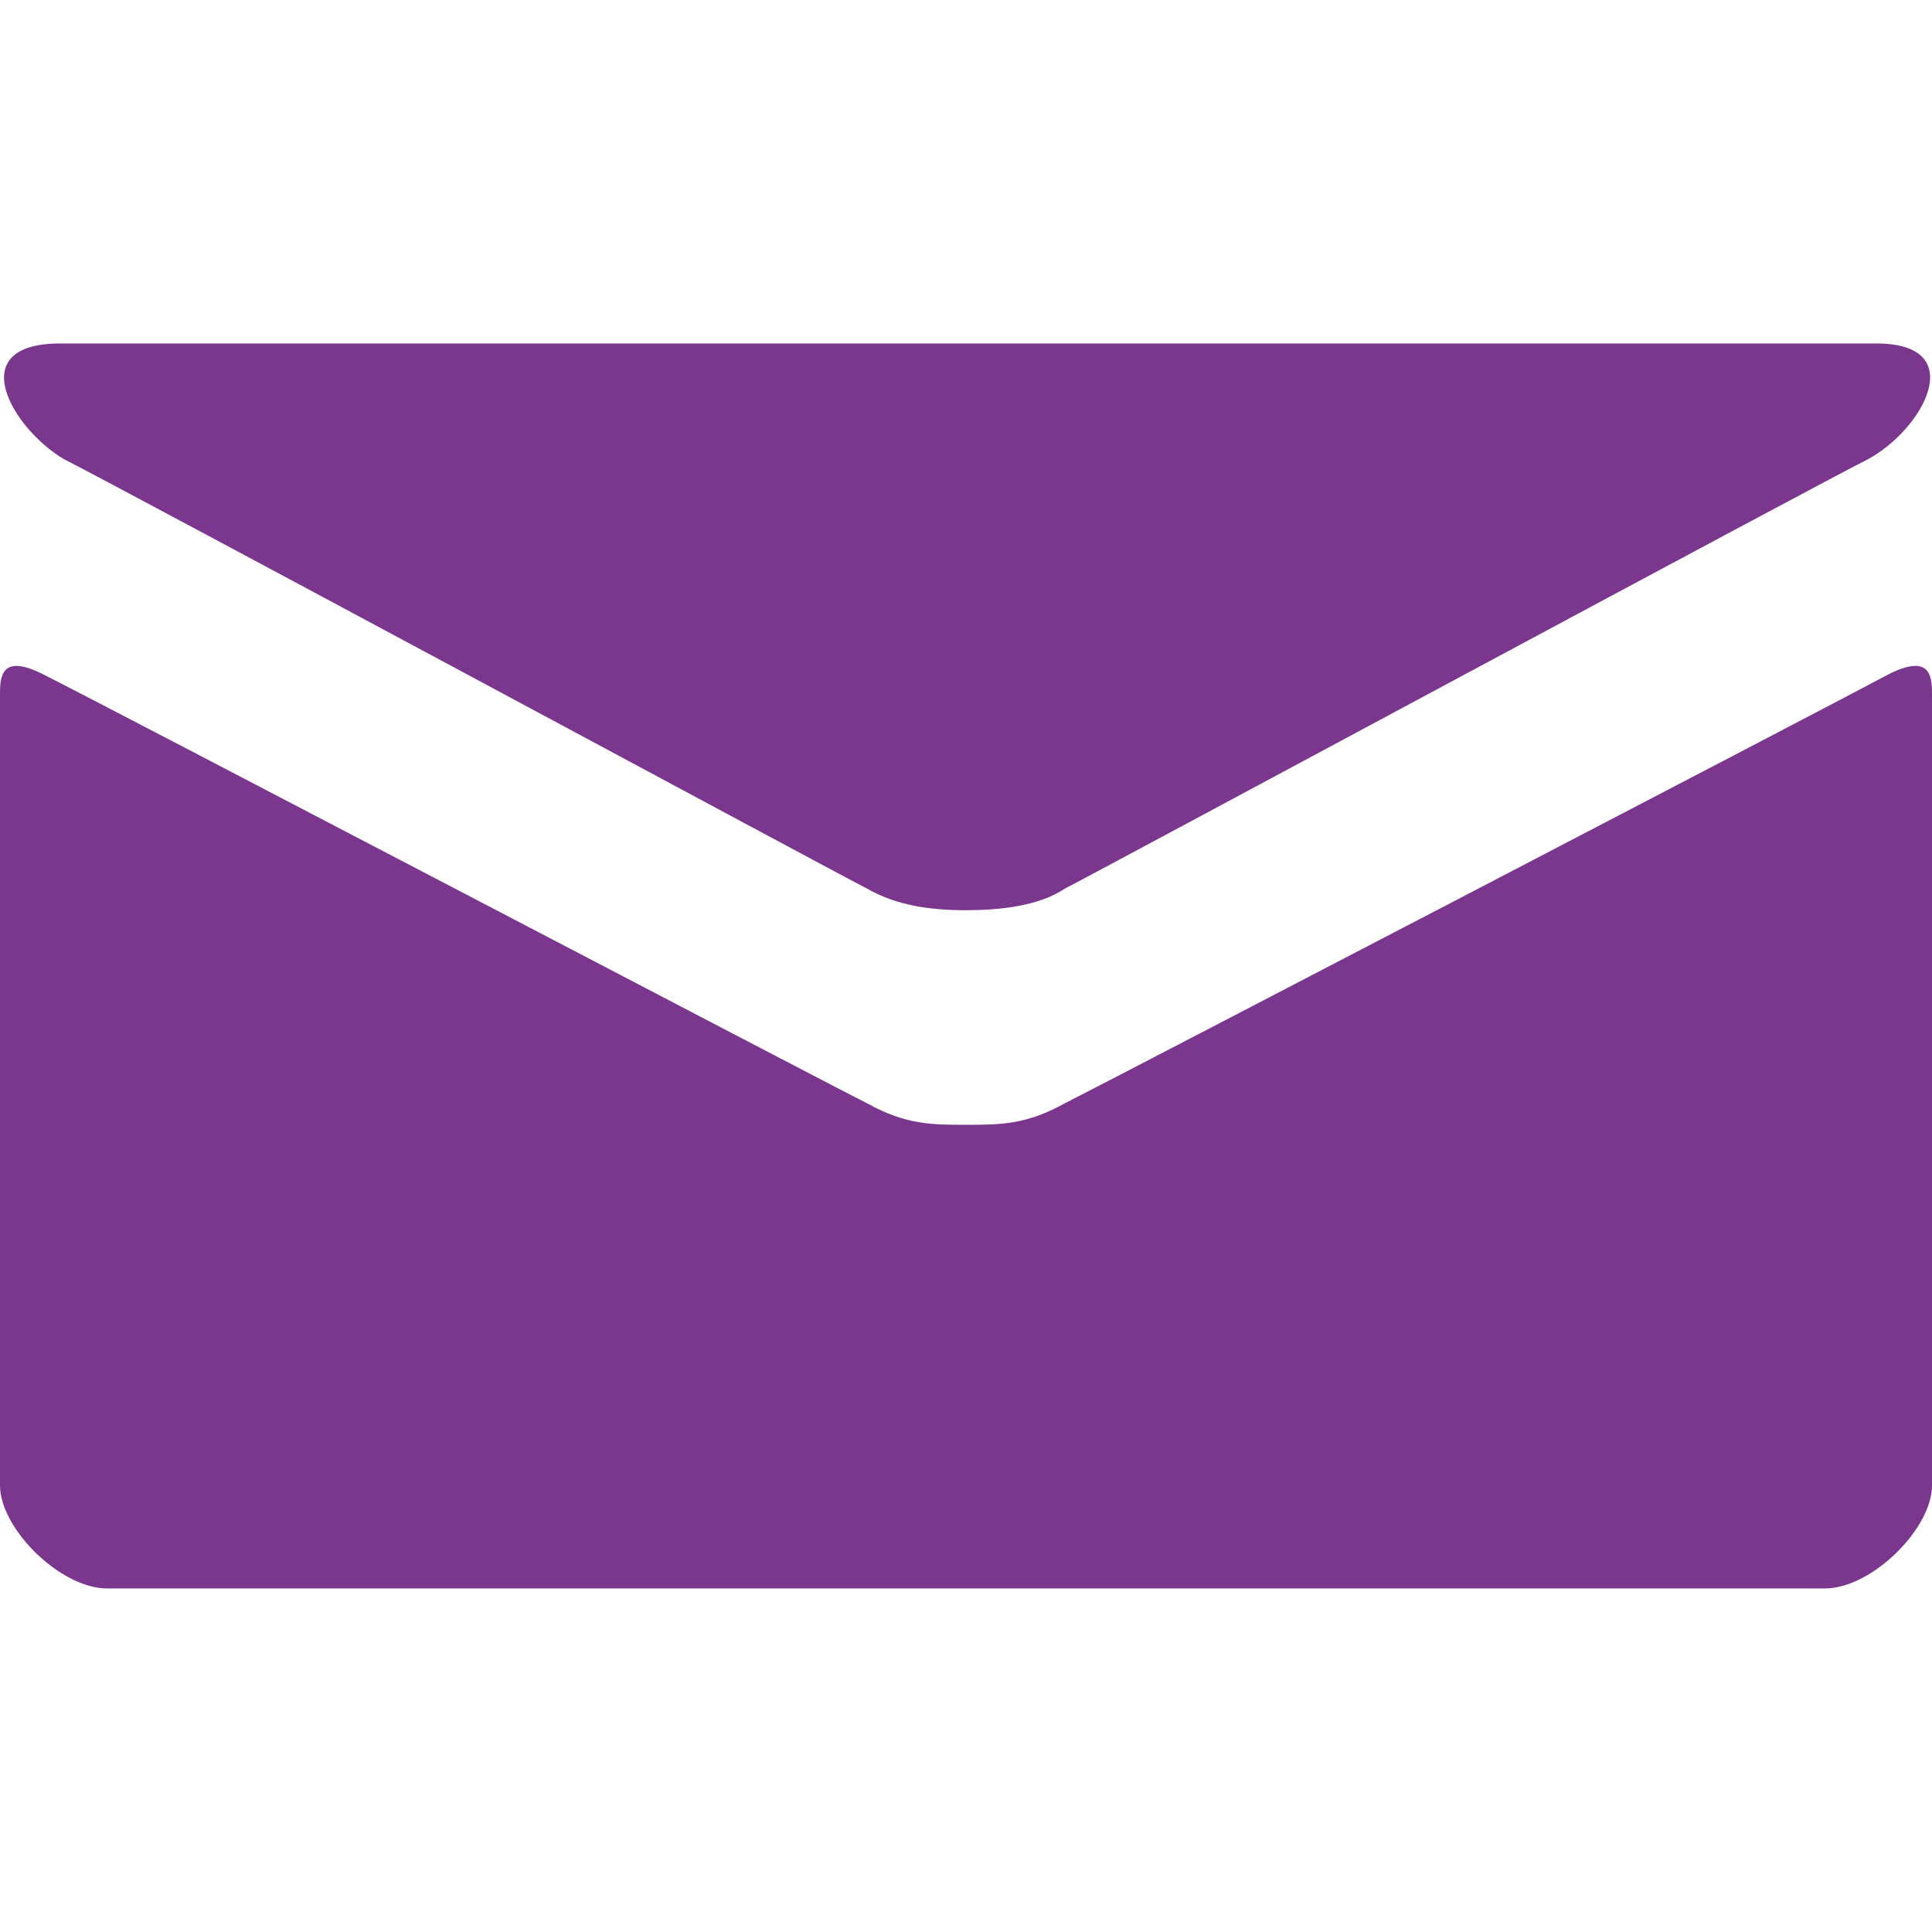 <?xml version="1.0" encoding="utf-8"?>
<!-- Generator: Adobe Illustrator 16.0.0, SVG Export Plug-In . SVG Version: 6.00 Build 0)  -->
<!DOCTYPE svg PUBLIC "-//W3C//DTD SVG 1.1//EN" "http://www.w3.org/Graphics/SVG/1.1/DTD/svg11.dtd">
<svg version="1.1" id="mail-1" xmlns="http://www.w3.org/2000/svg" xmlns:xlink="http://www.w3.org/1999/xlink" x="0" y="0" width="32" height="32" viewBox="0 0 32 32" xml:space="preserve" preserveAspectRatio="xMinYMin">
<g>
	<path fill="#7a378d" d="M1.066,7.609c0.853,0.427,12.872,6.897,13.298,7.111c0.497,0.285,1.066,0.356,1.635,0.356
		c0.569,0,1.209-0.071,1.635-0.356c0.427-0.214,12.445-6.684,13.3-7.111c0.924-0.498,1.705-1.92,0.144-1.92H0.995
		C-0.64,5.689,0.213,7.111,1.066,7.609z"/>
	<path fill="#7a378d" d="M31.289,11.164c-0.926,0.498-13.085,6.827-13.654,7.111C16.995,18.63,16.568,18.63,16,18.63
		c-0.569,0-0.995,0-1.635-0.354c-0.57-0.282-12.658-6.611-13.654-7.109C0,10.808,0,11.235,0,11.519c0,0.356,0,13.084,0,13.084
		c0,0.711,0.995,1.707,1.777,1.707h28.446c0.782,0,1.777-0.994,1.777-1.705c0,0,0-12.73,0-13.085C32,11.236,32,10.809,31.289,11.164
		z"/>
</g>
</svg>
